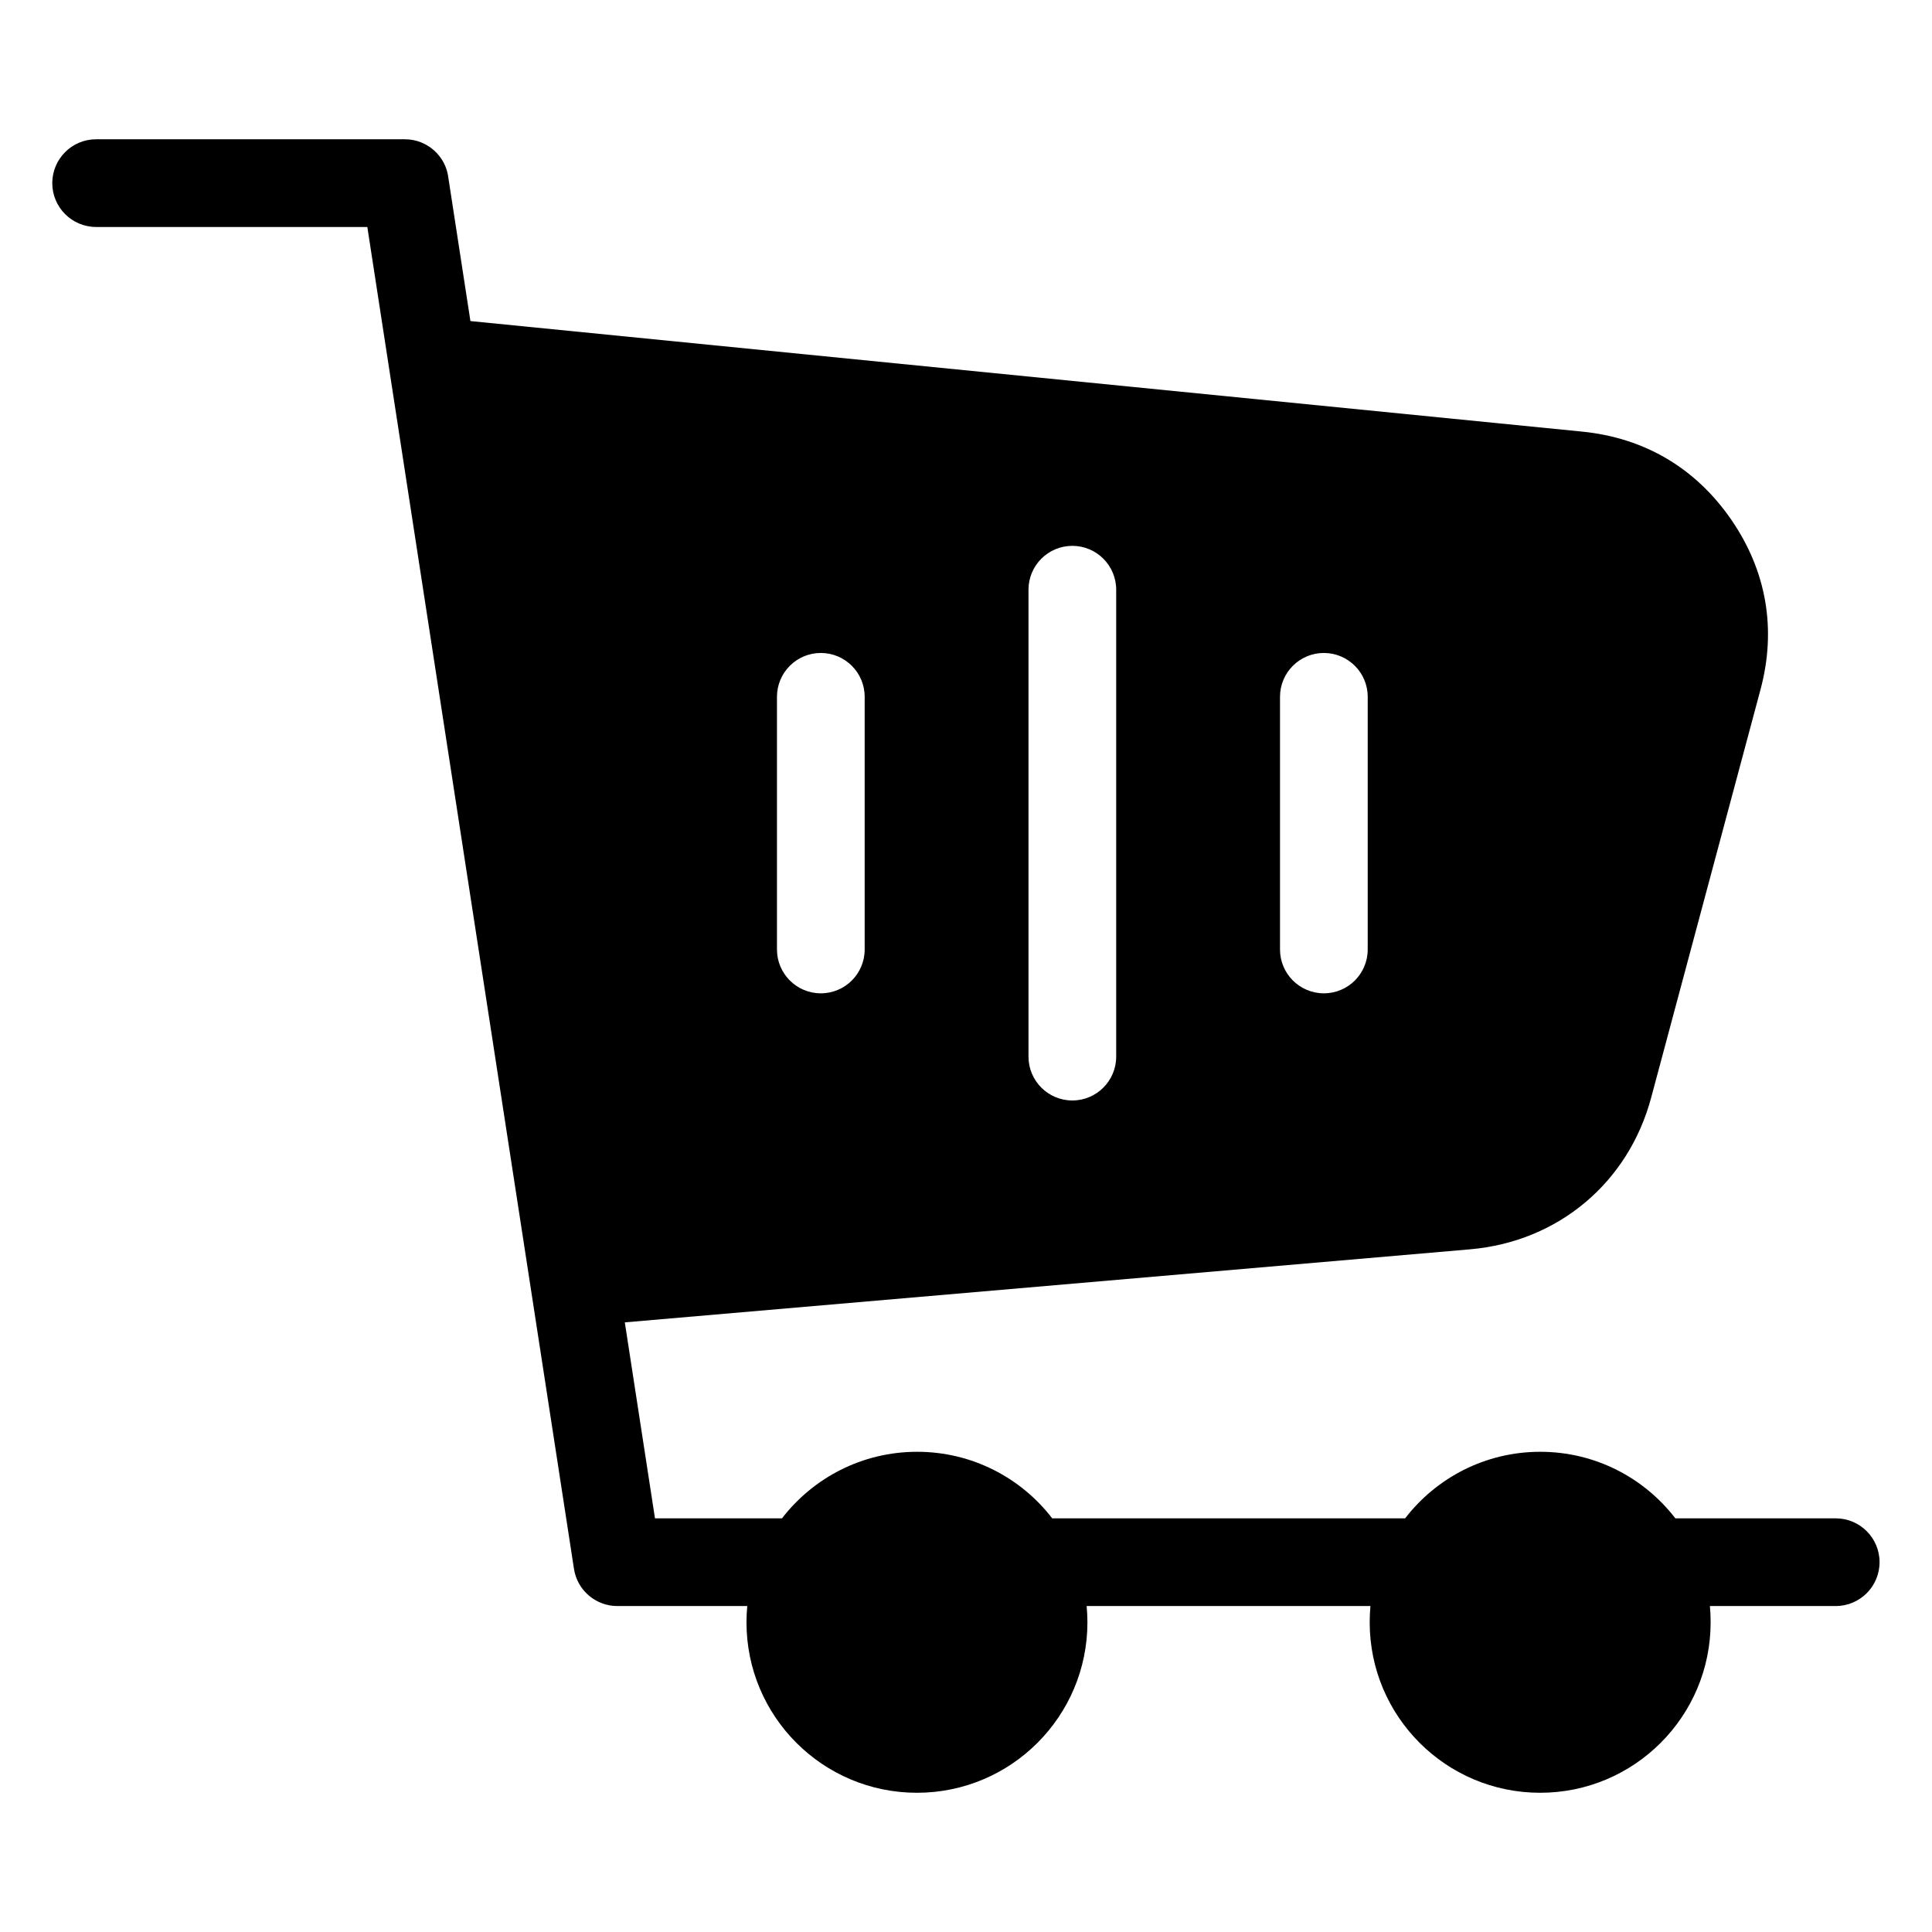 <?xml version="1.0" encoding="UTF-8"?>
<!-- Uploaded to: ICON Repo, www.svgrepo.com, Generator: ICON Repo Mixer Tools -->
<svg fill="#000000" width="800px" height="800px" version="1.1" viewBox="144 144 512 512" xmlns="http://www.w3.org/2000/svg">
 <path d="m268.71 229.09 294.58 29.293c16.488 1.648 30.016 9.613 39.449 23.246 9.418 13.633 12.105 29.109 7.812 45.117l-28.973 108.13c-6.047 22.582-24.668 38.18-47.957 40.203l-224.04 19.363 7.996 51.934h33.66c8.254-10.715 21.219-17.637 35.805-17.637 14.586 0 27.555 6.906 35.805 17.637h93.527c8.254-10.715 21.219-17.637 35.805-17.637 14.586 0 27.539 6.906 35.805 17.637h42.5c6.41 0 11.621 5.199 11.621 11.621 0 6.41-5.199 11.621-11.621 11.621h-33.344c0.137 1.422 0.195 2.856 0.195 4.309 0 24.938-20.223 45.176-45.176 45.176s-45.176-20.223-45.176-45.176c0-1.449 0.074-2.887 0.195-4.309h-75.211c0.137 1.422 0.211 2.856 0.211 4.309 0 24.938-20.223 45.176-45.176 45.176s-45.176-20.223-45.176-45.176c0-1.449 0.074-2.887 0.211-4.309h-34.461c-5.652 0-10.609-4.141-11.473-9.887l-54.758-355.58h-71.871c-6.41 0-11.621-5.199-11.621-11.621 0-6.41 5.199-11.621 11.621-11.621h81.828c5.957 0 10.883 4.504 11.531 10.293l5.836 37.891zm81.195 99.574c0-6.41 5.199-11.621 11.621-11.621 6.422 0 11.621 5.199 11.621 11.621v66.957c0 6.422-5.199 11.621-11.621 11.621-6.41 0-11.621-5.199-11.621-11.621zm133.31 0c0-6.41 5.199-11.621 11.621-11.621 6.41 0 11.621 5.199 11.621 11.621v66.957c0 6.422-5.199 11.621-11.621 11.621-6.41 0-11.621-5.199-11.621-11.621zm-66.656-28.387c0-6.41 5.199-11.621 11.621-11.621 6.41 0 11.621 5.199 11.621 11.621v123.74c0 6.41-5.199 11.621-11.621 11.621-6.41 0-11.621-5.199-11.621-11.621z" fill-rule="evenodd"/>
</svg>